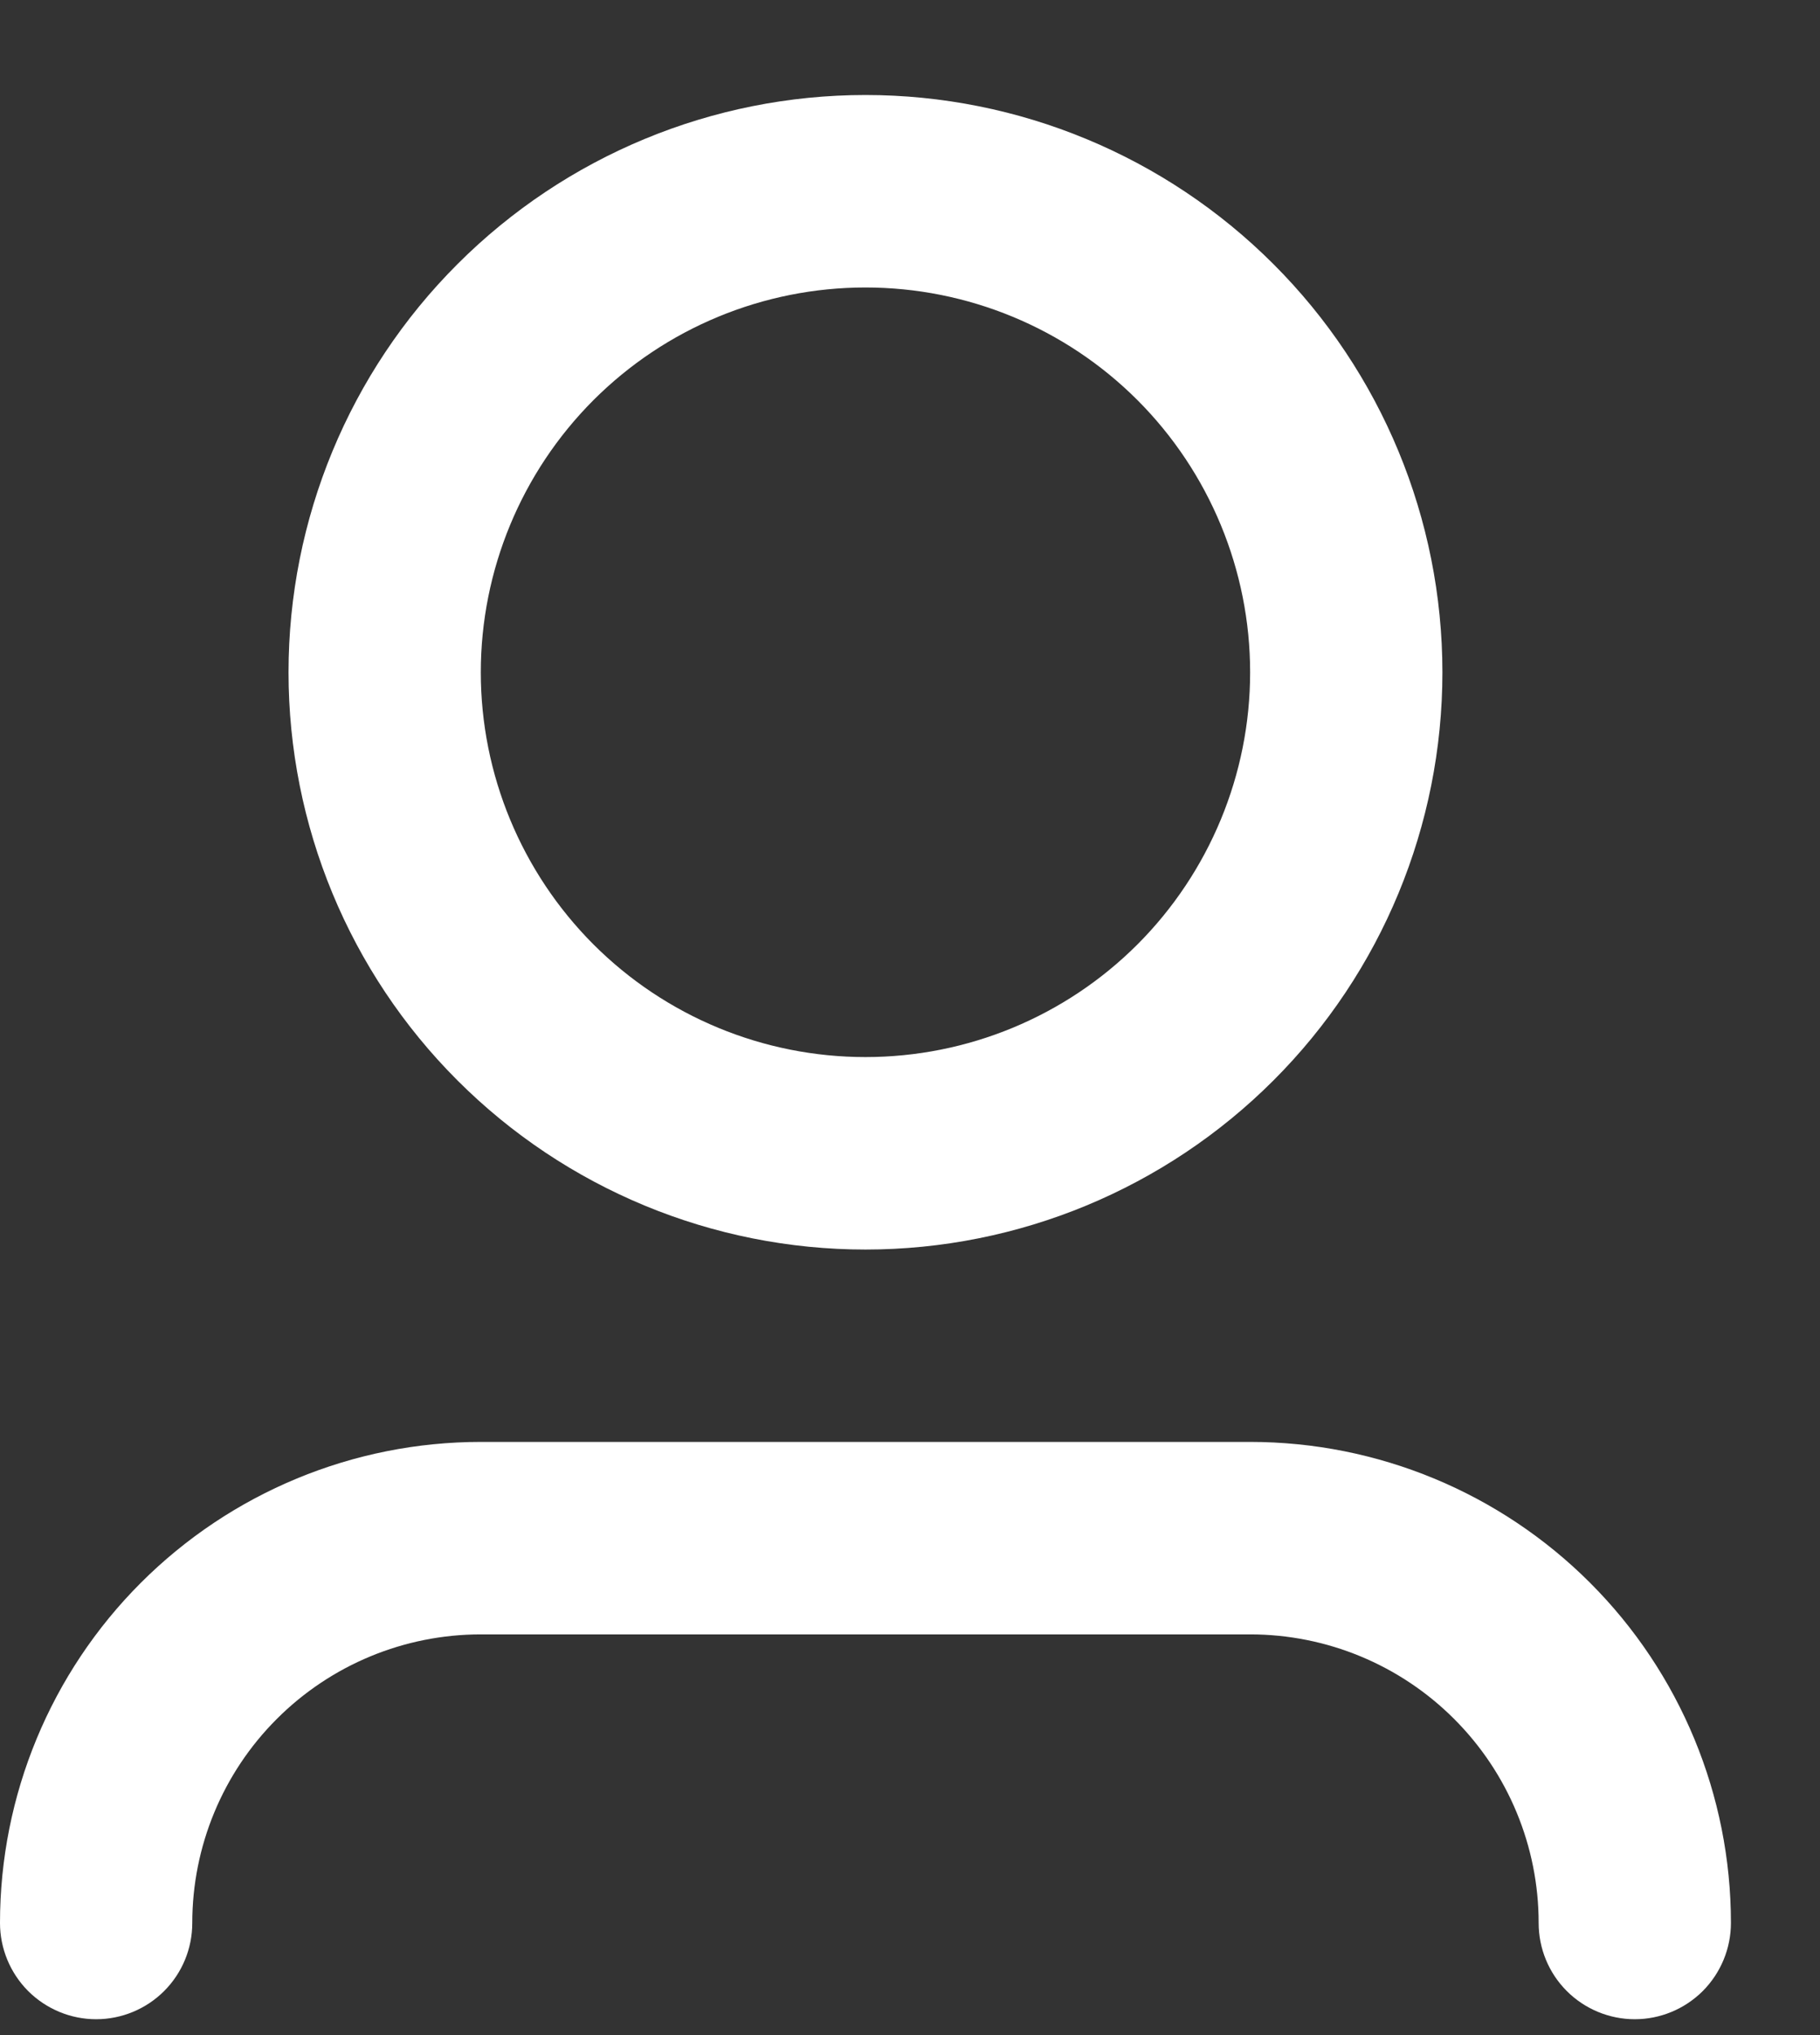 <svg width="17" height="19" viewBox="0 0 17 19" fill="none" xmlns="http://www.w3.org/2000/svg">
<rect x="0" y="0" width="17" height="19" fill="#333333" stroke="none"/>
<path d="M8.084 2.684C7.131 2.684 6.217 3.062 5.543 3.736C4.87 4.41 4.491 5.324 4.491 6.277C4.491 7.229 4.87 8.143 5.543 8.817C6.217 9.491 7.131 9.869 8.084 9.869C9.037 9.869 9.951 9.491 10.625 8.817C11.298 8.143 11.677 7.229 11.677 6.277C11.677 5.324 11.298 4.41 10.625 3.736C9.951 3.062 9.037 2.684 8.084 2.684ZM2.695 6.277C2.695 4.847 3.262 3.476 4.273 2.466C5.284 1.455 6.655 0.887 8.084 0.887C9.513 0.887 10.884 1.455 11.895 2.466C12.906 3.476 13.473 4.847 13.473 6.277C13.473 7.706 12.906 9.077 11.895 10.087C10.884 11.098 9.513 11.666 8.084 11.666C6.655 11.666 5.284 11.098 4.273 10.087C3.262 9.077 2.695 7.706 2.695 6.277ZM4.491 15.259C3.776 15.259 3.091 15.543 2.586 16.048C2.08 16.553 1.796 17.239 1.796 17.953C1.796 18.192 1.702 18.42 1.533 18.589C1.365 18.757 1.136 18.852 0.898 18.852C0.66 18.852 0.432 18.757 0.263 18.589C0.095 18.42 0 18.192 0 17.953C0 16.762 0.473 15.62 1.315 14.778C2.158 13.935 3.3 13.462 4.491 13.462H11.677C12.868 13.462 14.01 13.935 14.853 14.778C15.695 15.62 16.168 16.762 16.168 17.953C16.168 18.192 16.073 18.42 15.905 18.589C15.736 18.757 15.508 18.852 15.27 18.852C15.032 18.852 14.803 18.757 14.635 18.589C14.466 18.42 14.372 18.192 14.372 17.953C14.372 17.239 14.088 16.553 13.582 16.048C13.077 15.543 12.392 15.259 11.677 15.259H4.491Z" fill="#FFFFFF"/>
</svg>
